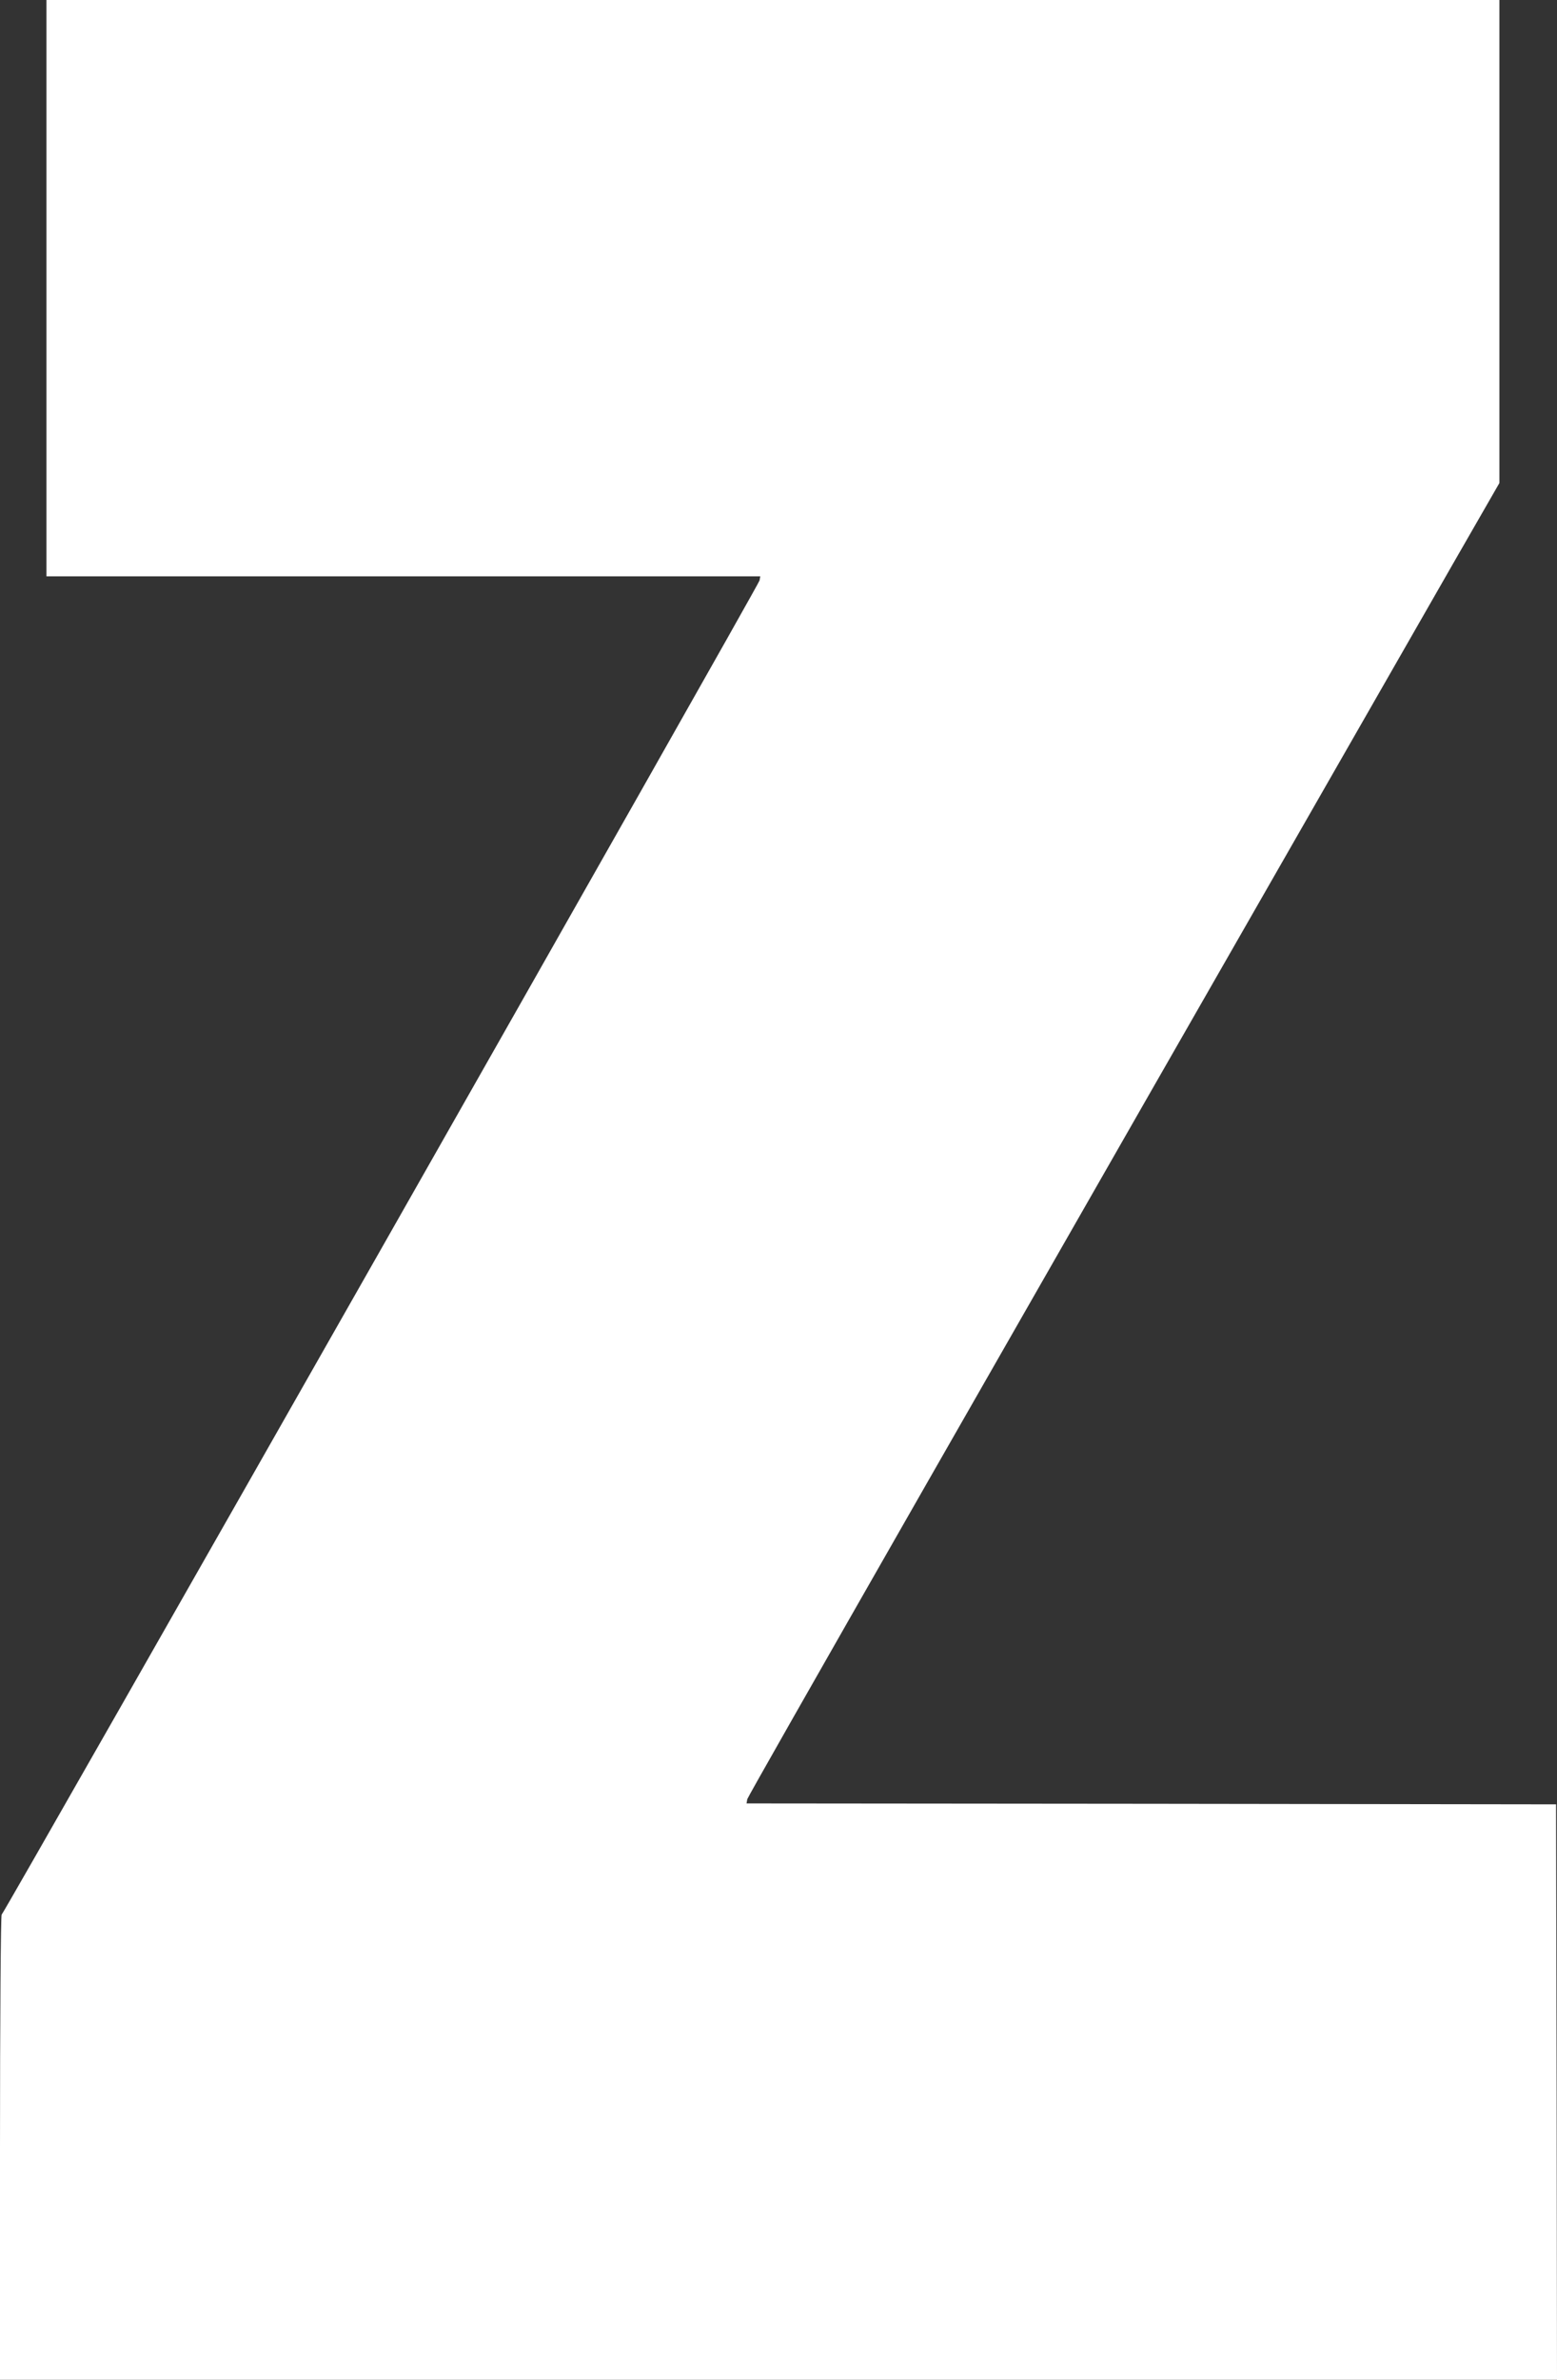 <?xml version="1.0" standalone="no"?>
<!DOCTYPE svg PUBLIC "-//W3C//DTD SVG 20010904//EN"
 "http://www.w3.org/TR/2001/REC-SVG-20010904/DTD/svg10.dtd">
<svg version="1.0" xmlns="http://www.w3.org/2000/svg"
 width="838pt" height="1280pt" viewBox="0 0 838 1280"
 preserveAspectRatio="xMidYMid meet">
<rect x="0" y="0" width="838" height="1280" fill="#333333" stroke="none"/>
<g transform="translate(0,1280) scale(0.1,-0.1)"
fill="#ffffff" stroke="none">
<path d="M250 11250 l0 -1550 1921 0 1921 0 -4 -22 c-5 -27 -4067 -7171 -4079
-7176 -5 -2 -9 -565 -9 -1253 l0 -1249 4190 0 4190 0 -2 1547 -3 1548 -2179 3
-2178 2 4 23 c4 18 1315 2312 3799 6646 l249 433 0 1299 0 1299 -3910 0 -3910
0 0 -1550z"/>
</g>
</svg>
